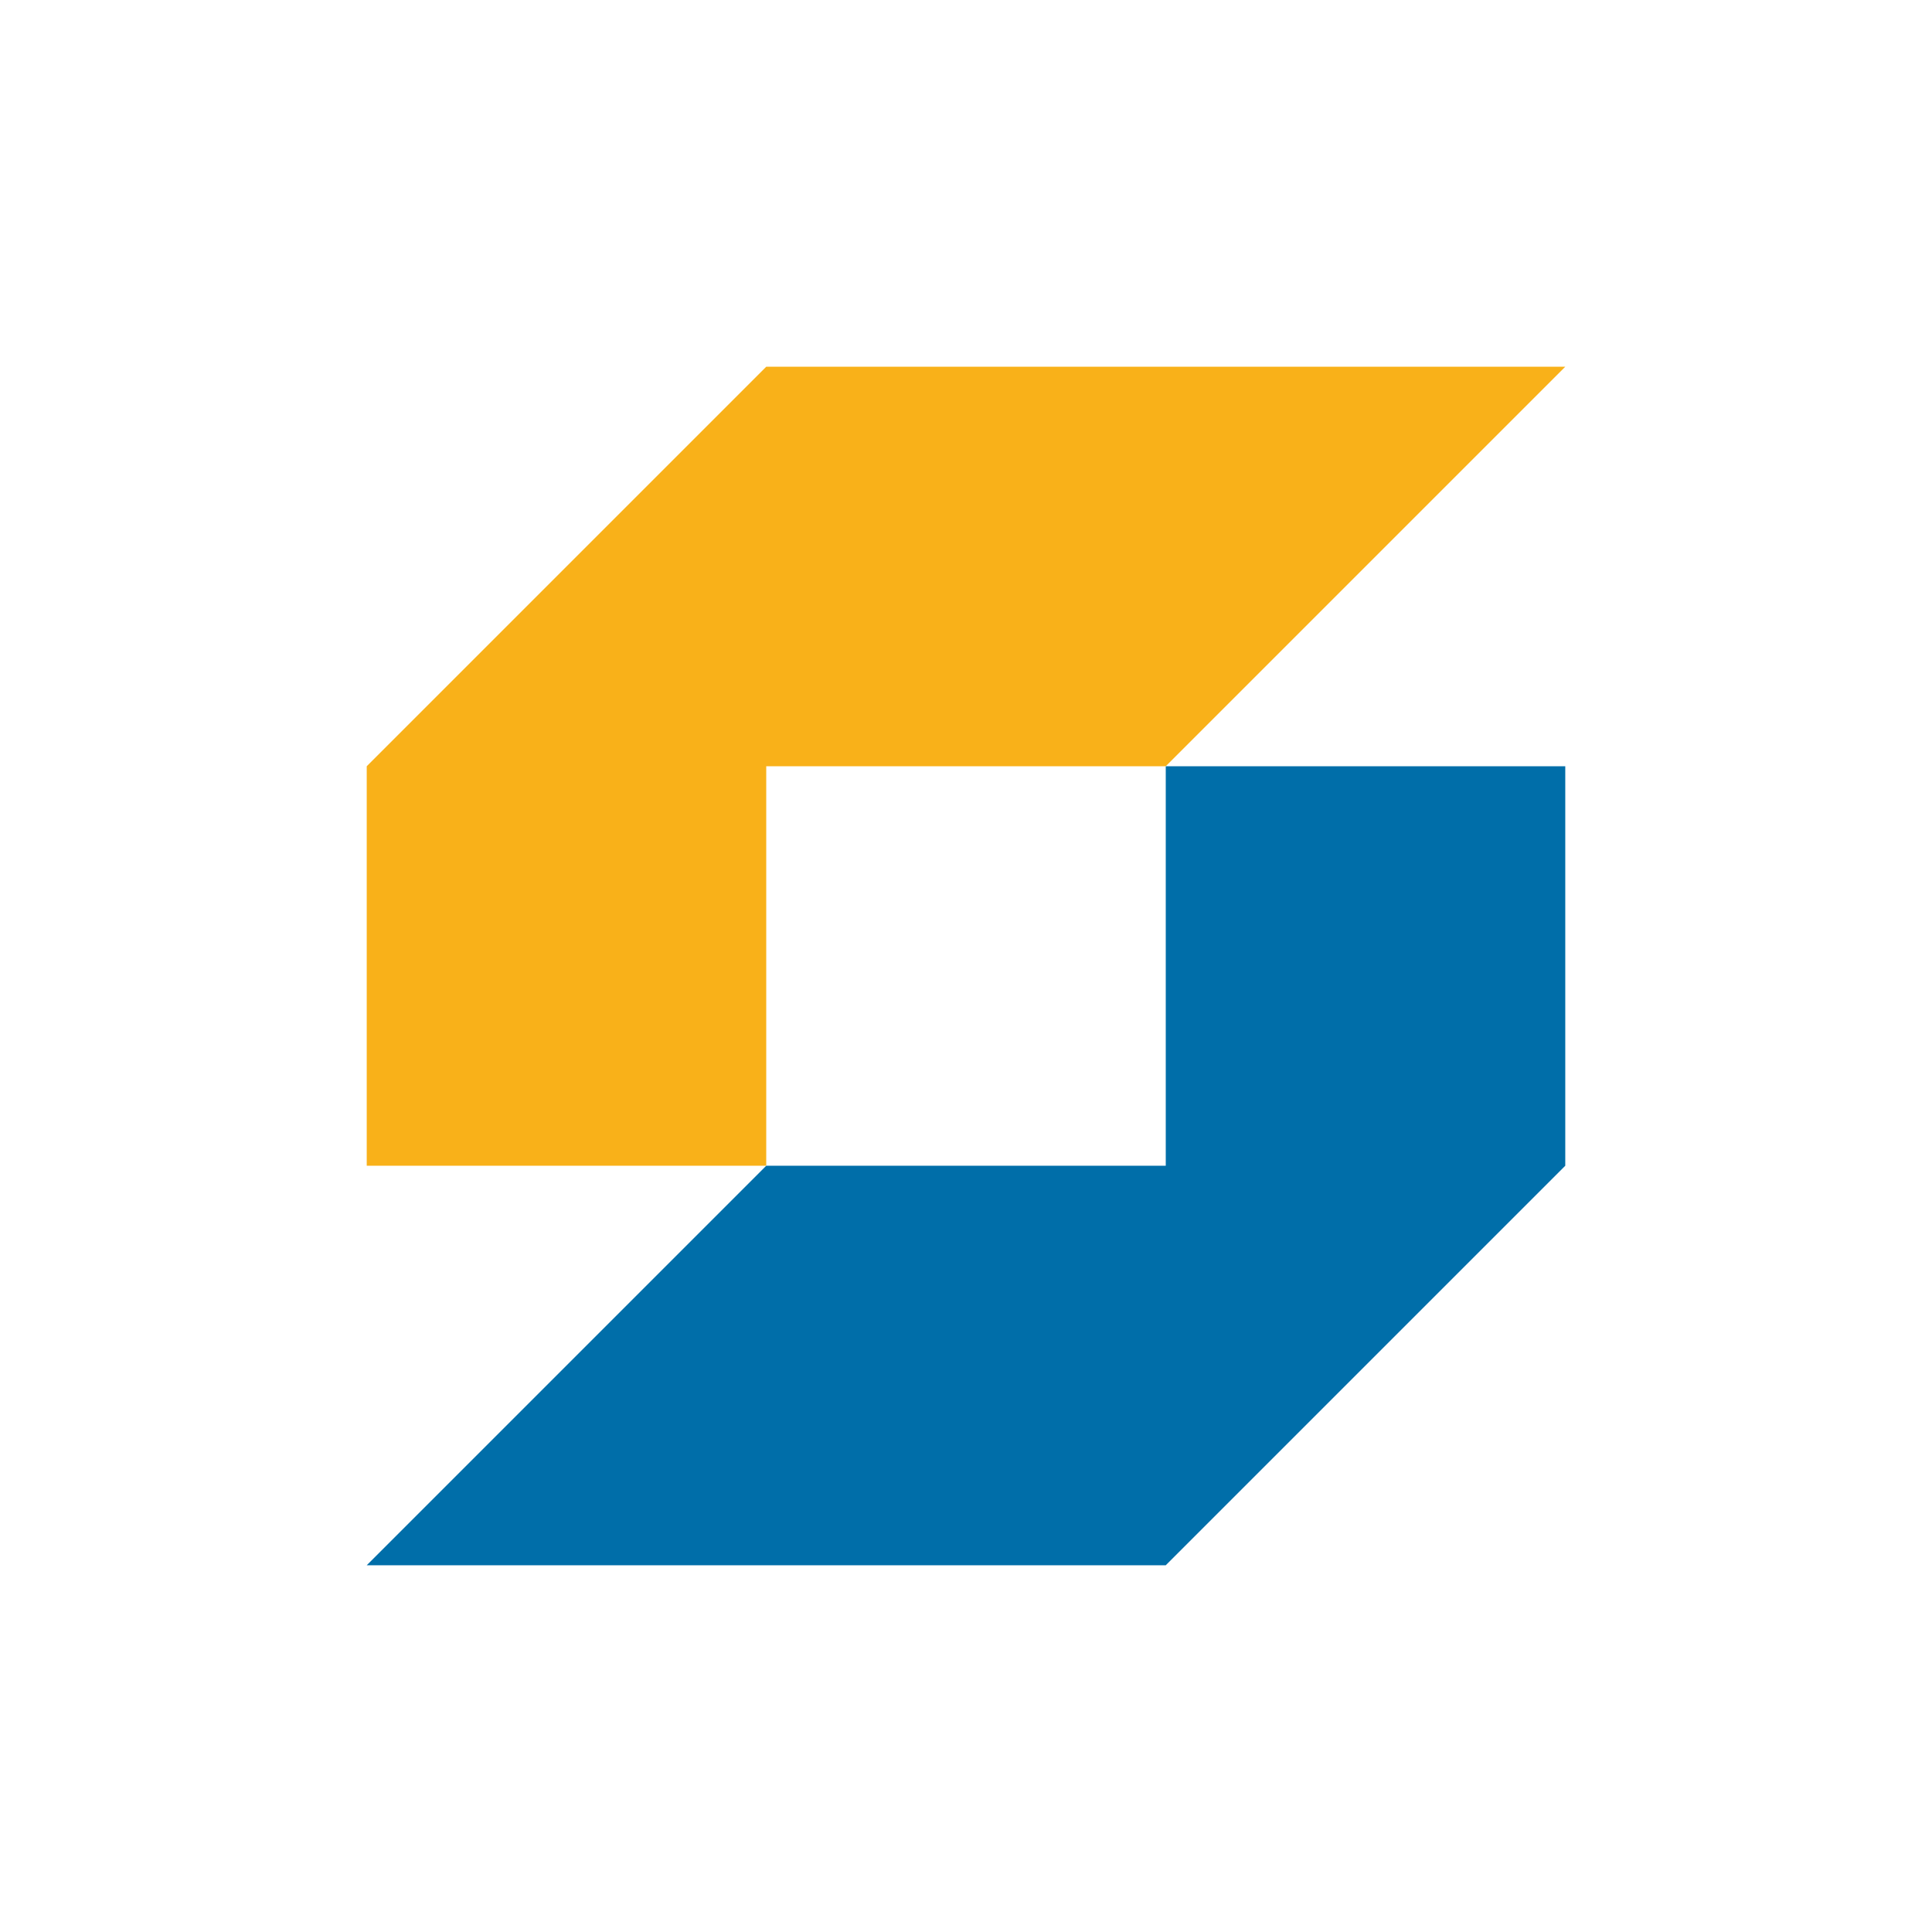 <?xml version="1.0" encoding="UTF-8"?>
<svg data-bbox="113 113 369.3 369.3" viewBox="0 0 595.3 595.3" xmlns="http://www.w3.org/2000/svg" data-type="color">
    <g>
        <path fill-rule="evenodd" clip-rule="evenodd" fill="#f9b119" d="M236.1 113 113 236.1v123.1h123.1V236.1h123.1L482.3 113H236.1z" data-color="1"/>
        <path fill="#006ea9" d="M359.2 359.2H236.1L113 482.3h246.2l123.1-123.1V236.1H359.2v123.1z" data-color="2"/>
    </g>
</svg>
